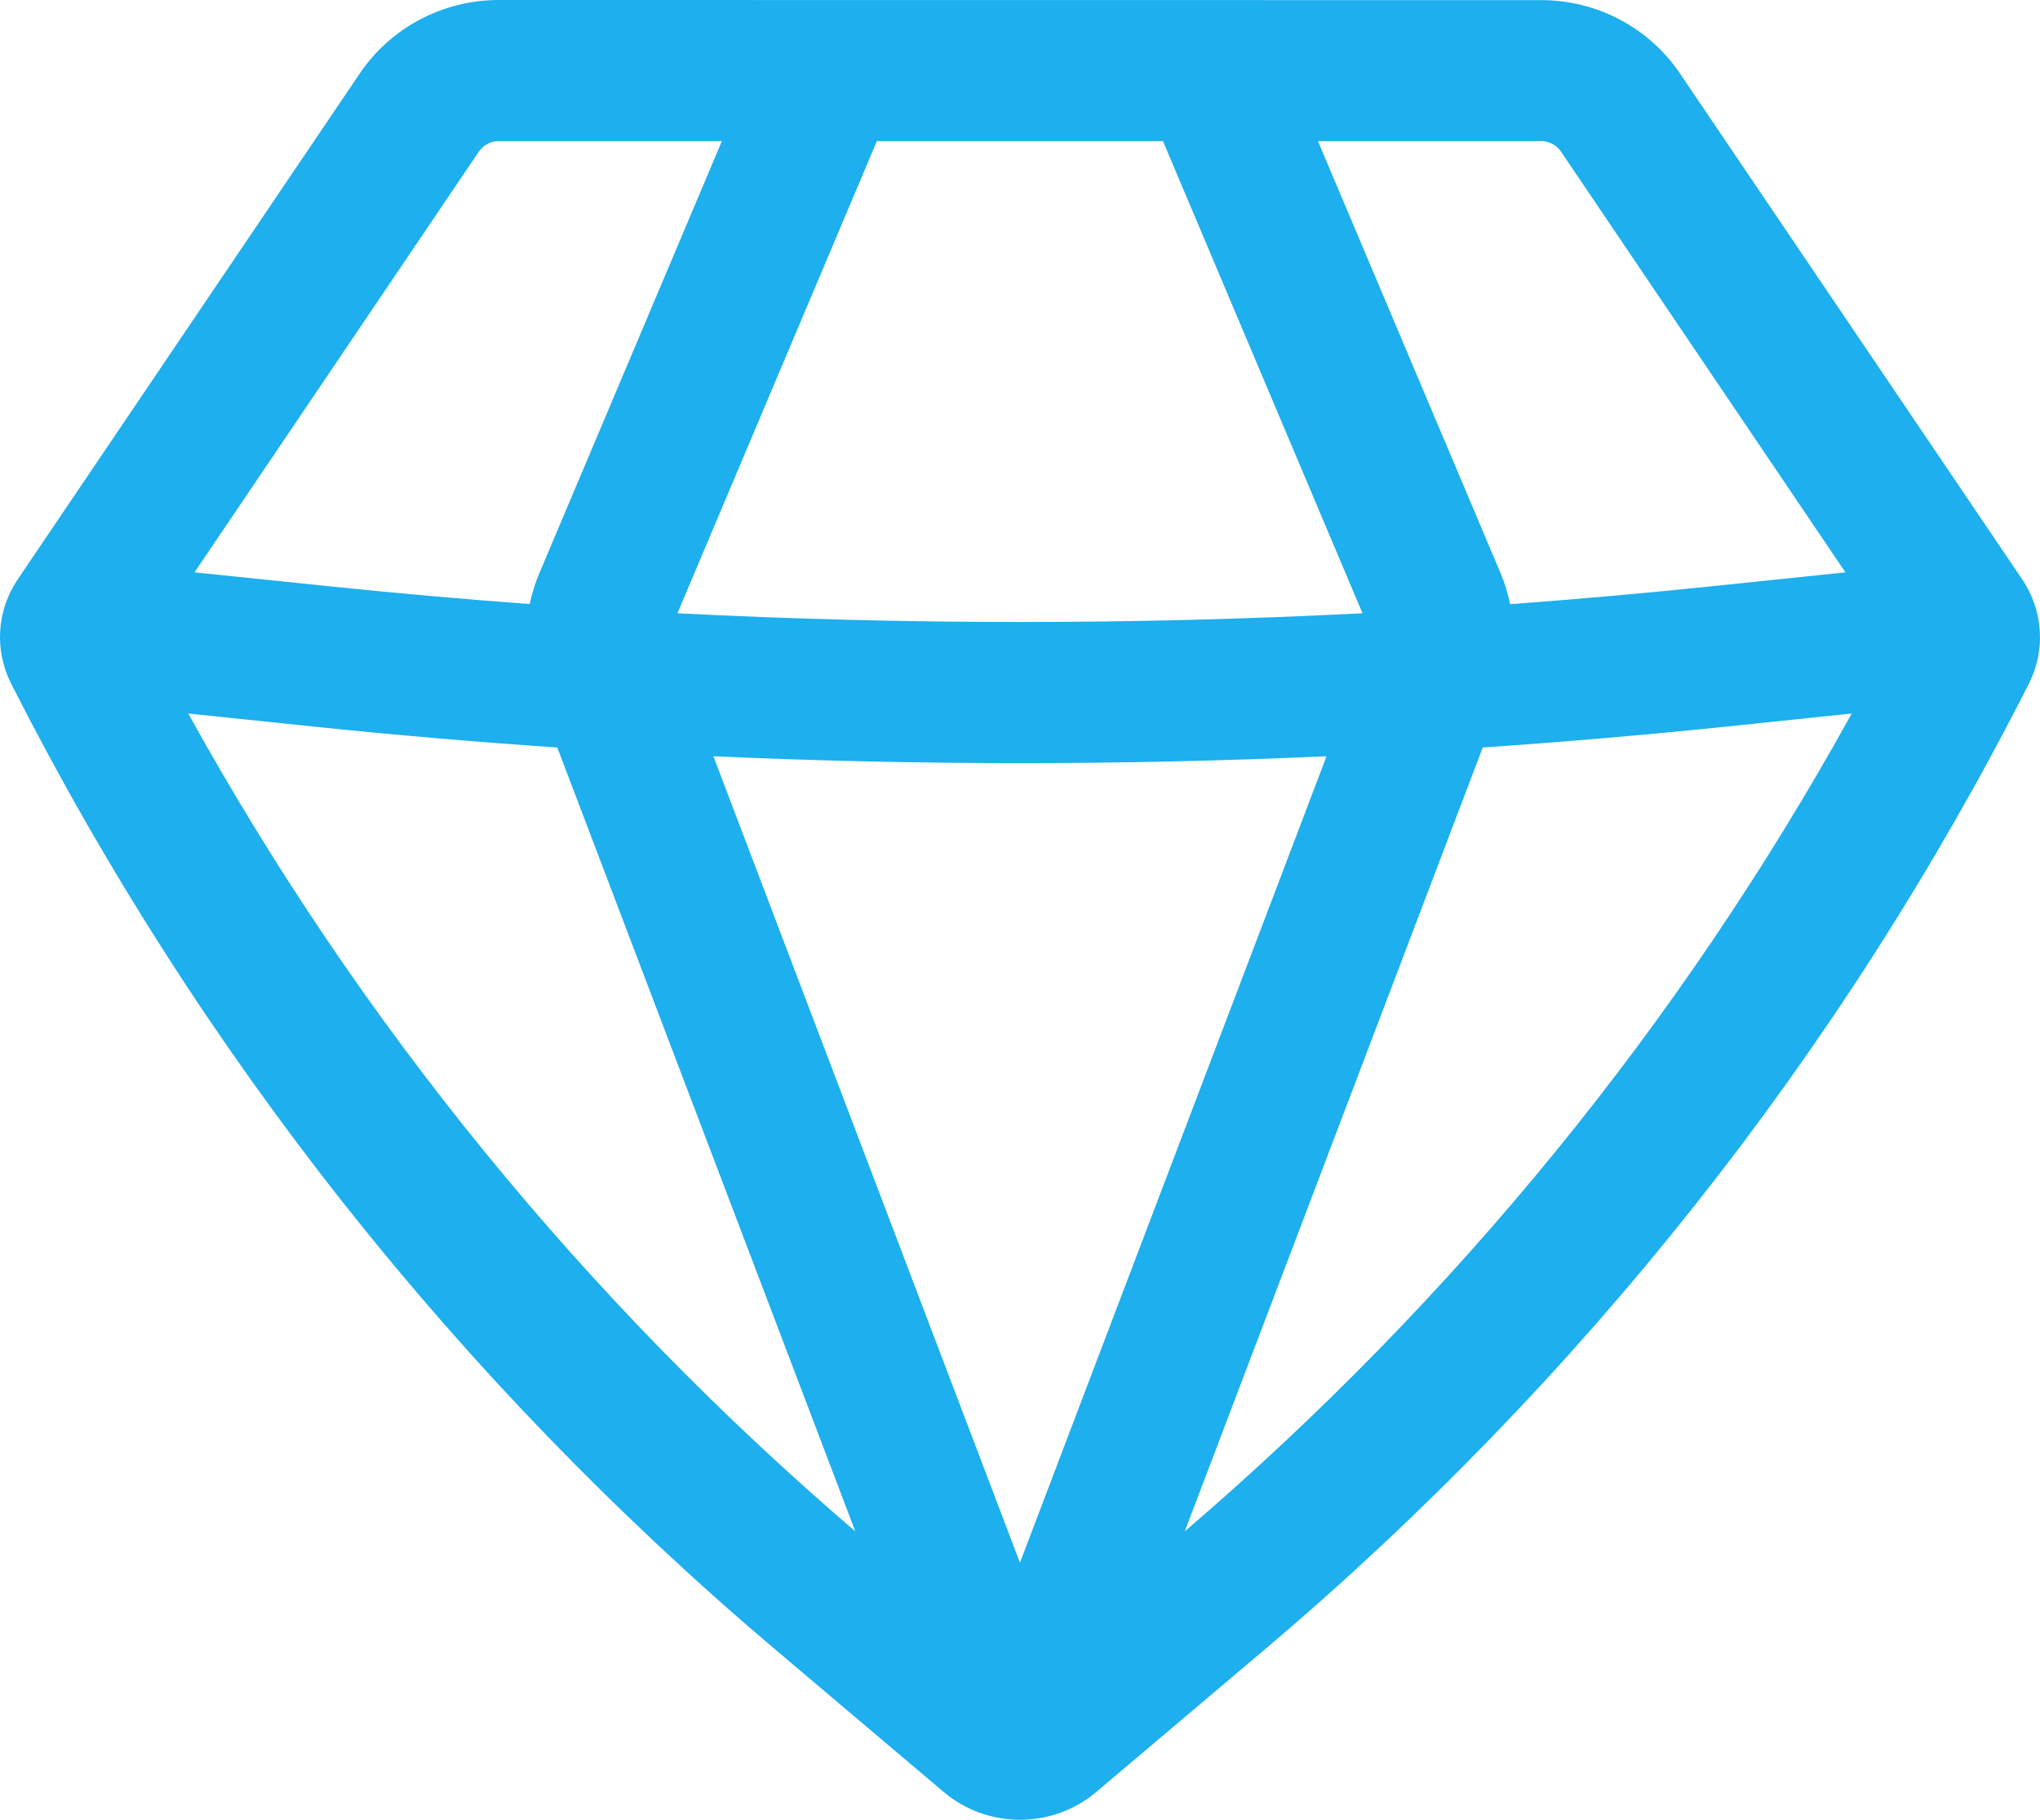 <svg width="37" height="33" viewBox="0 0 37 33" fill="none" xmlns="http://www.w3.org/2000/svg">
<path fill-rule="evenodd" clip-rule="evenodd" d="M9.046 0C8.547 0 8.057 0.122 7.617 0.354C7.178 0.586 6.804 0.921 6.527 1.33L0.319 10.51C-0.06 11.073 -0.104 11.793 0.202 12.397C3.599 19.097 8.32 25.06 14.088 29.935L17.115 32.495C17.5 32.821 17.992 33 18.5 33C19.007 33 19.498 32.821 19.884 32.495L22.911 29.936C28.68 25.061 33.401 19.098 36.799 12.397C37.105 11.793 37.059 11.073 36.68 10.51L30.468 1.33C30.192 0.922 29.818 0.587 29.379 0.355C28.94 0.123 28.45 0.002 27.951 0.002L9.046 0ZM8.686 2.748C8.725 2.69 8.779 2.642 8.842 2.609C8.905 2.576 8.975 2.558 9.046 2.559H13.093L9.781 10.398C9.705 10.577 9.647 10.763 9.608 10.954C8.39 10.864 7.173 10.756 5.958 10.63L3.528 10.379L8.686 2.748ZM3.415 12.939C6.519 18.555 10.616 23.577 15.513 27.77L10.108 13.555C8.633 13.455 7.16 13.329 5.69 13.176L3.415 12.939ZM12.939 13.714L18.499 28.338L24.06 13.714C20.354 13.88 16.643 13.88 12.938 13.714H12.939ZM26.893 13.555L21.488 27.77C26.384 23.577 30.481 18.555 33.585 12.939L31.311 13.176C29.84 13.328 28.368 13.454 26.893 13.555ZM33.471 10.379L31.039 10.632C29.824 10.758 28.608 10.866 27.389 10.956C27.351 10.765 27.294 10.578 27.218 10.398L23.904 2.559H27.951C28.023 2.558 28.093 2.576 28.155 2.609C28.218 2.642 28.272 2.69 28.311 2.748L33.471 10.379ZM24.713 11.121C20.574 11.332 16.428 11.332 12.287 11.121L15.904 2.559H21.093L24.712 11.121H24.713Z" fill="#1DAFEE"/>
</svg>
